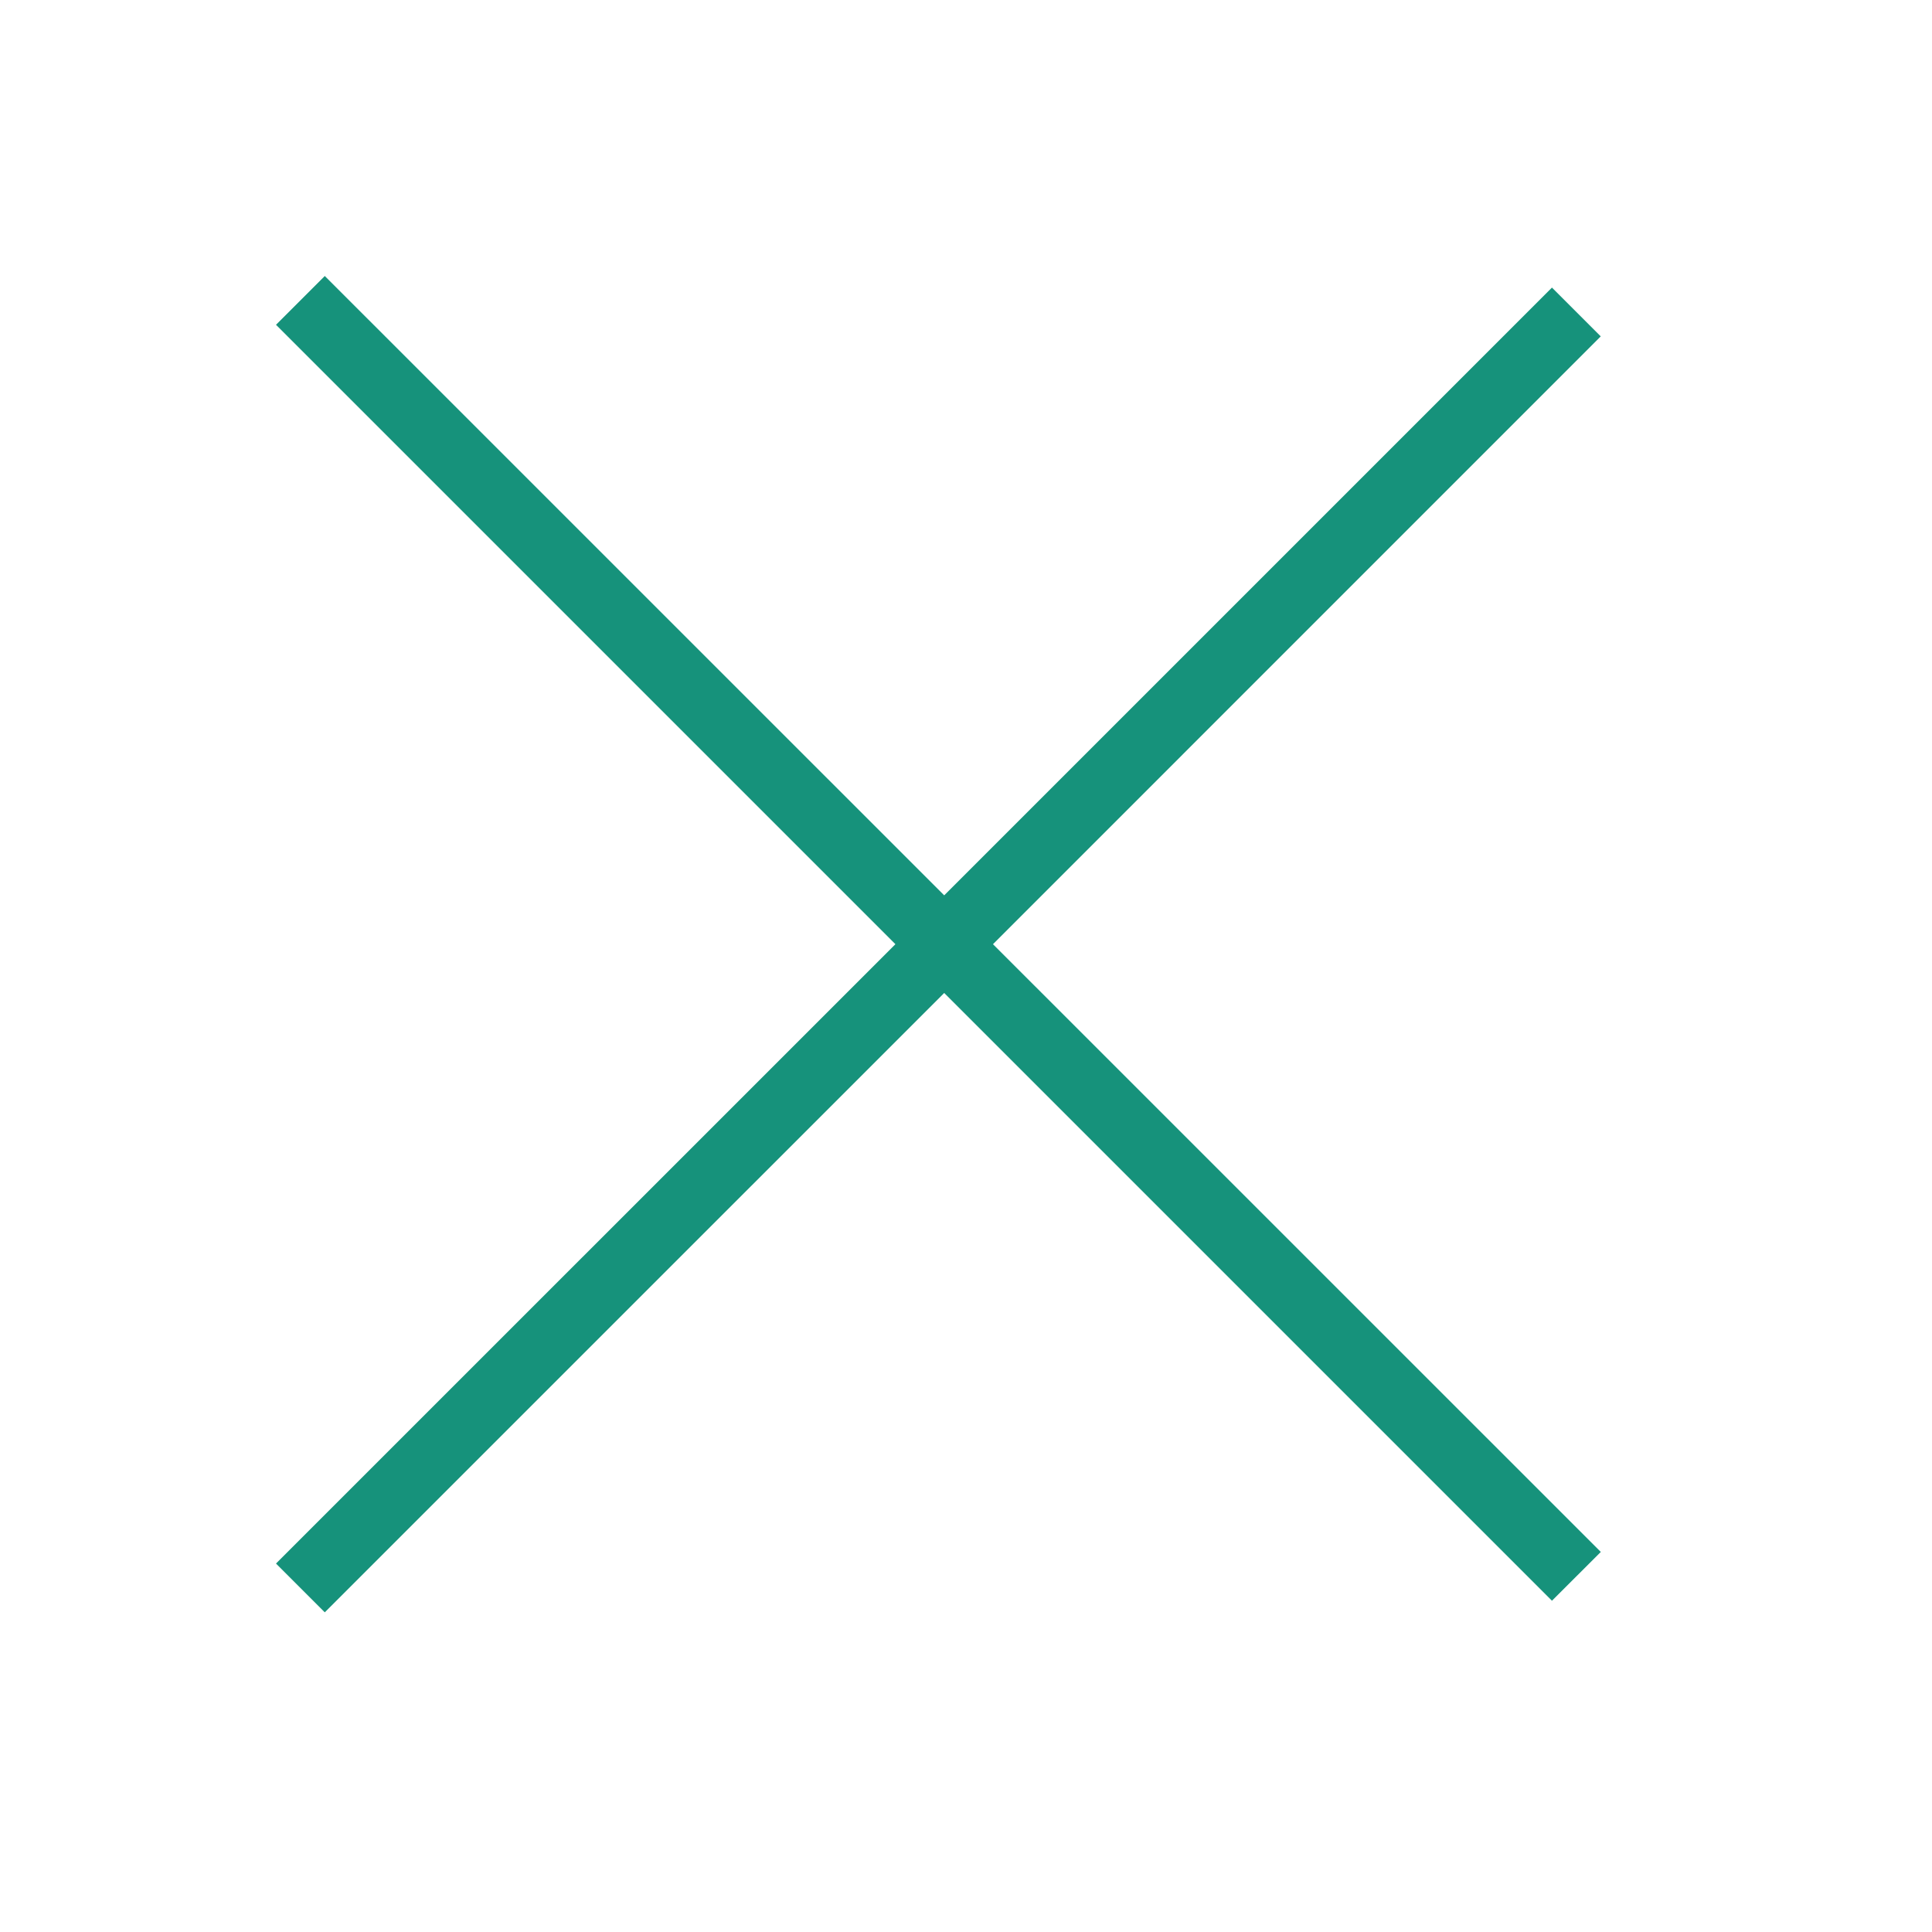 <svg width="28" height="28" viewBox="0 0 28 28" fill="none" xmlns="http://www.w3.org/2000/svg">
    <path fill-rule="evenodd" clip-rule="evenodd"
        d="M13.684 14.391L22.492 23.199L23.2 22.492L14.391 13.684L23.199 4.875L22.492 4.168L13.684 12.976L4.707 4L4 4.707L12.977 13.684L4 22.66L4.707 23.367L13.684 14.391Z"
        fill="rgb(22, 146, 123)" />
</svg>